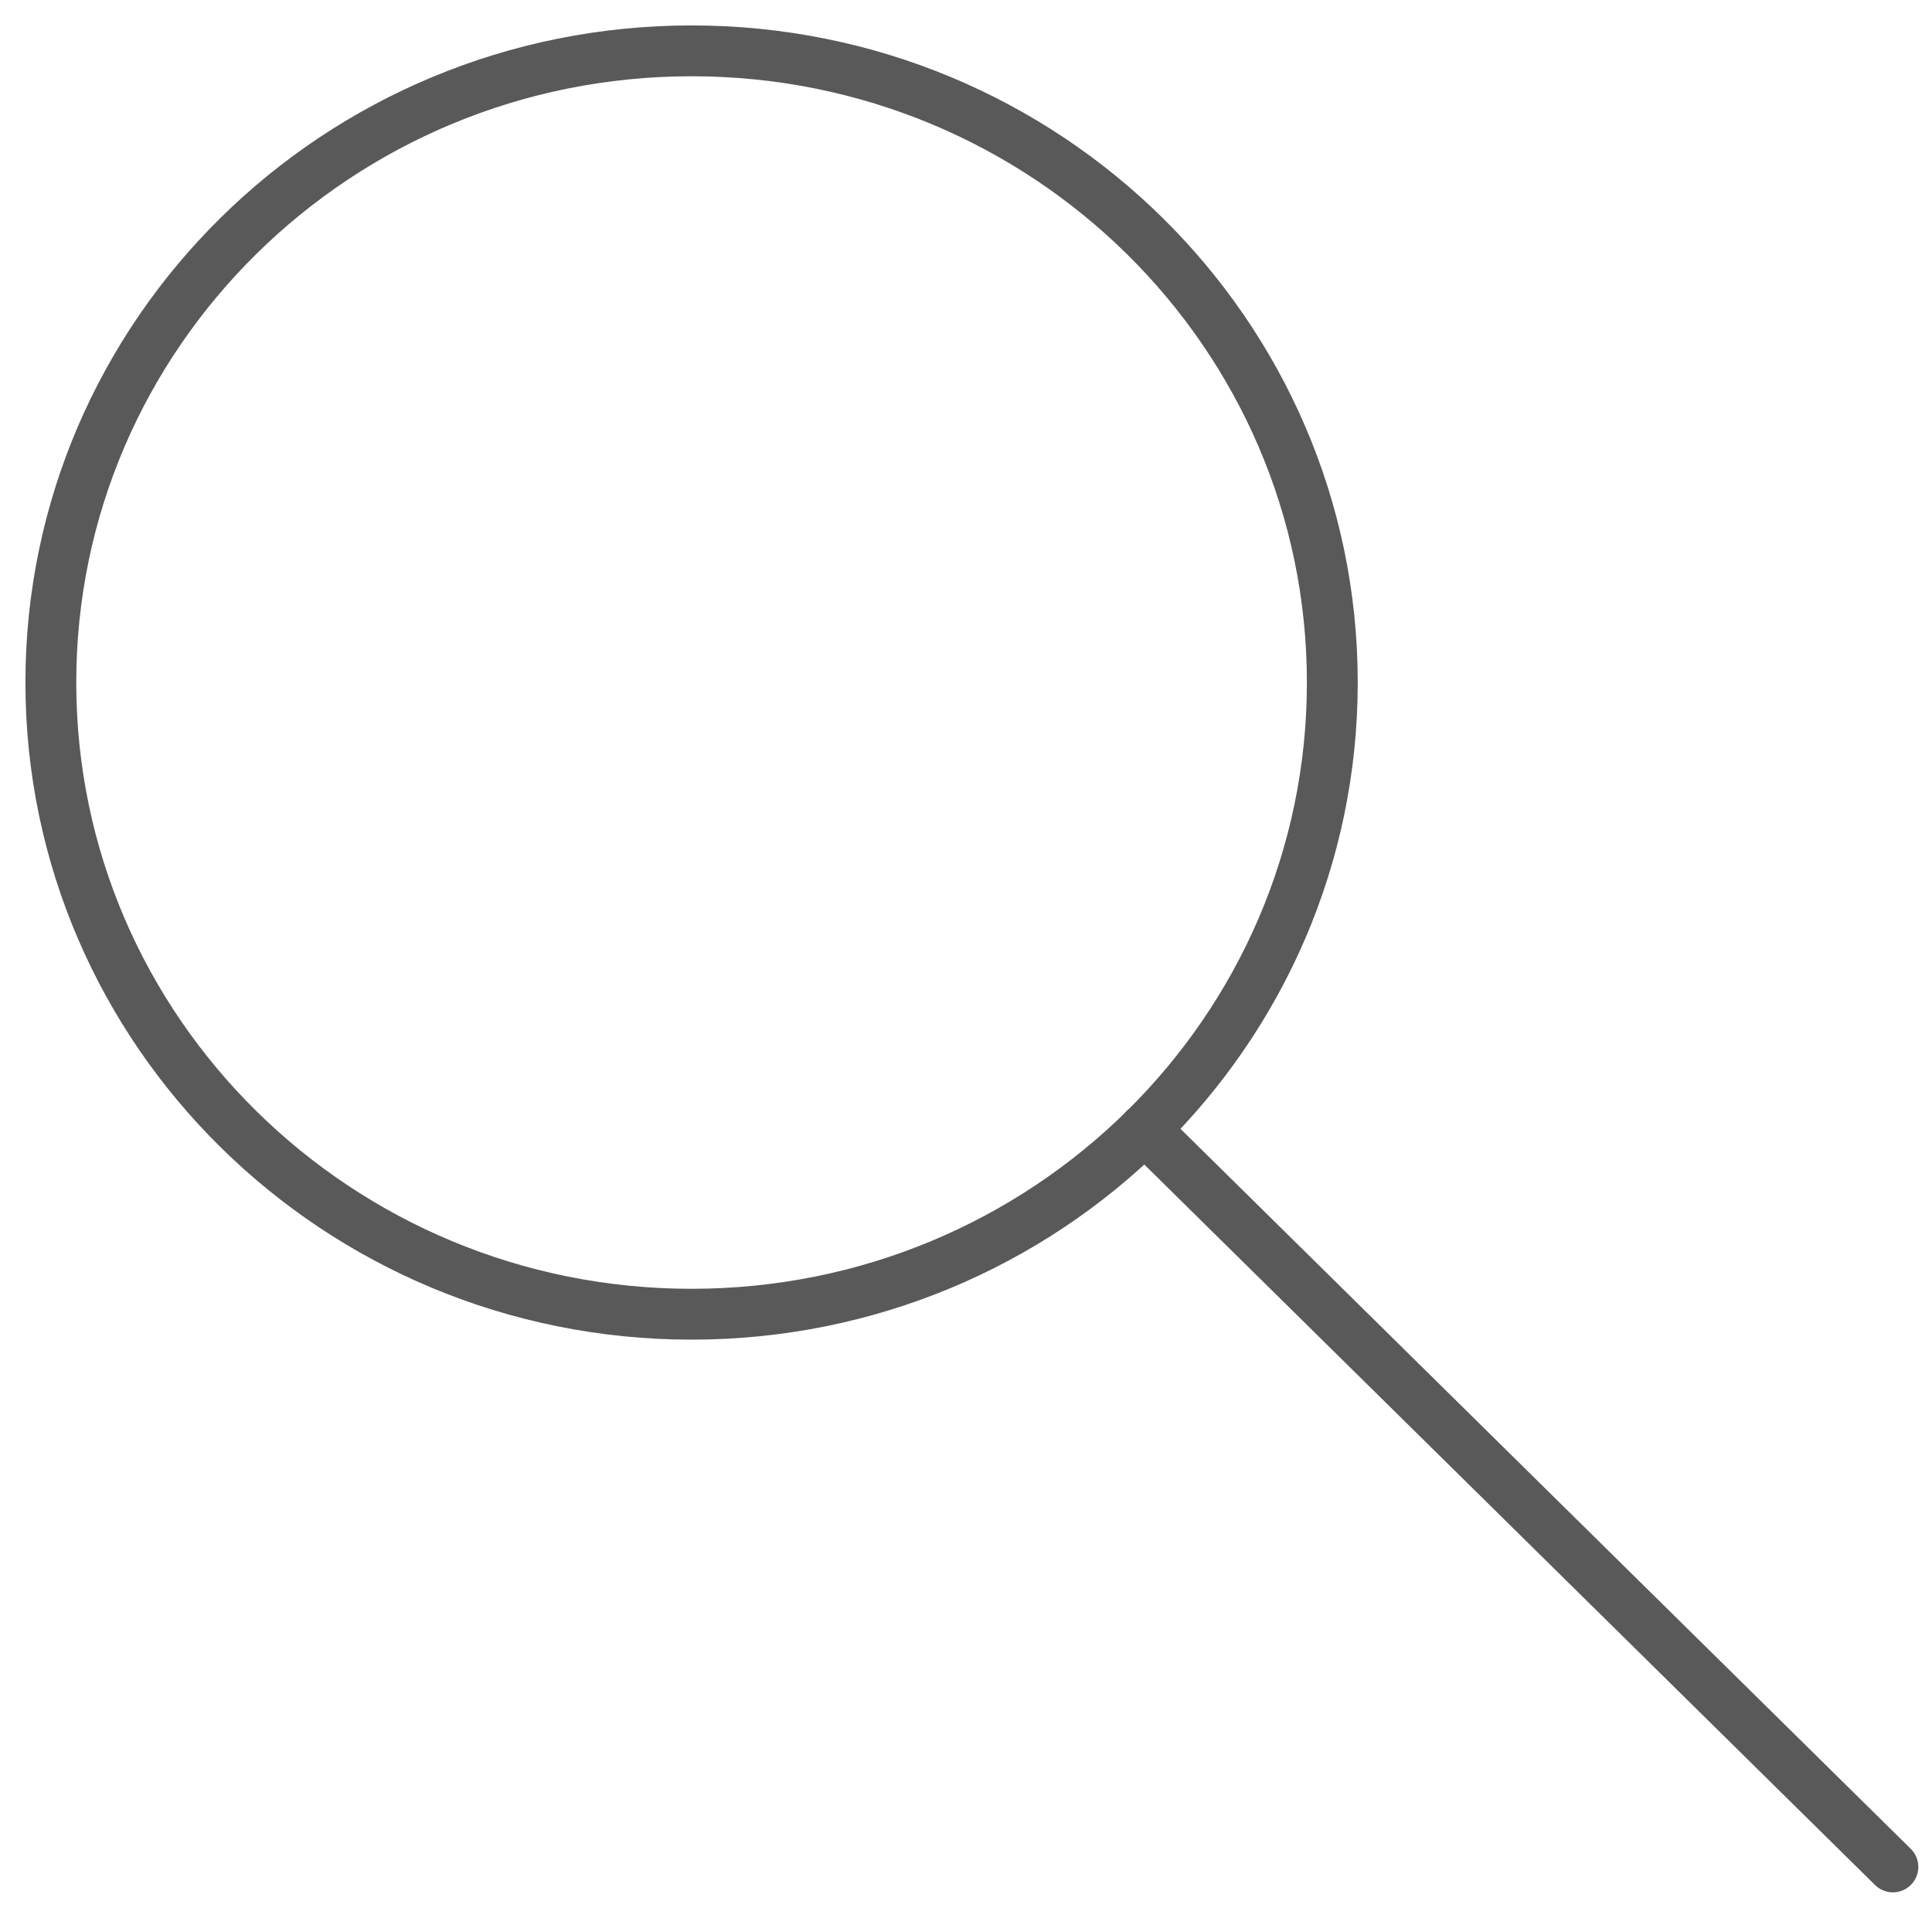 <svg width="38" height="38" viewBox="0 0 38 38" fill="none" xmlns="http://www.w3.org/2000/svg">
<path d="M13.602 25.849C20.562 25.849 26.205 20.286 26.205 13.424C26.205 6.563 20.562 1 13.602 1C6.642 1 1 6.563 1 13.424C1 20.286 6.642 25.849 13.602 25.849Z" stroke="#595959" stroke-linecap="round" stroke-linejoin="round"/>
<path d="M22.512 22.208L37.231 36.72" stroke="#595959" stroke-linecap="round" stroke-linejoin="round"/>
</svg>
